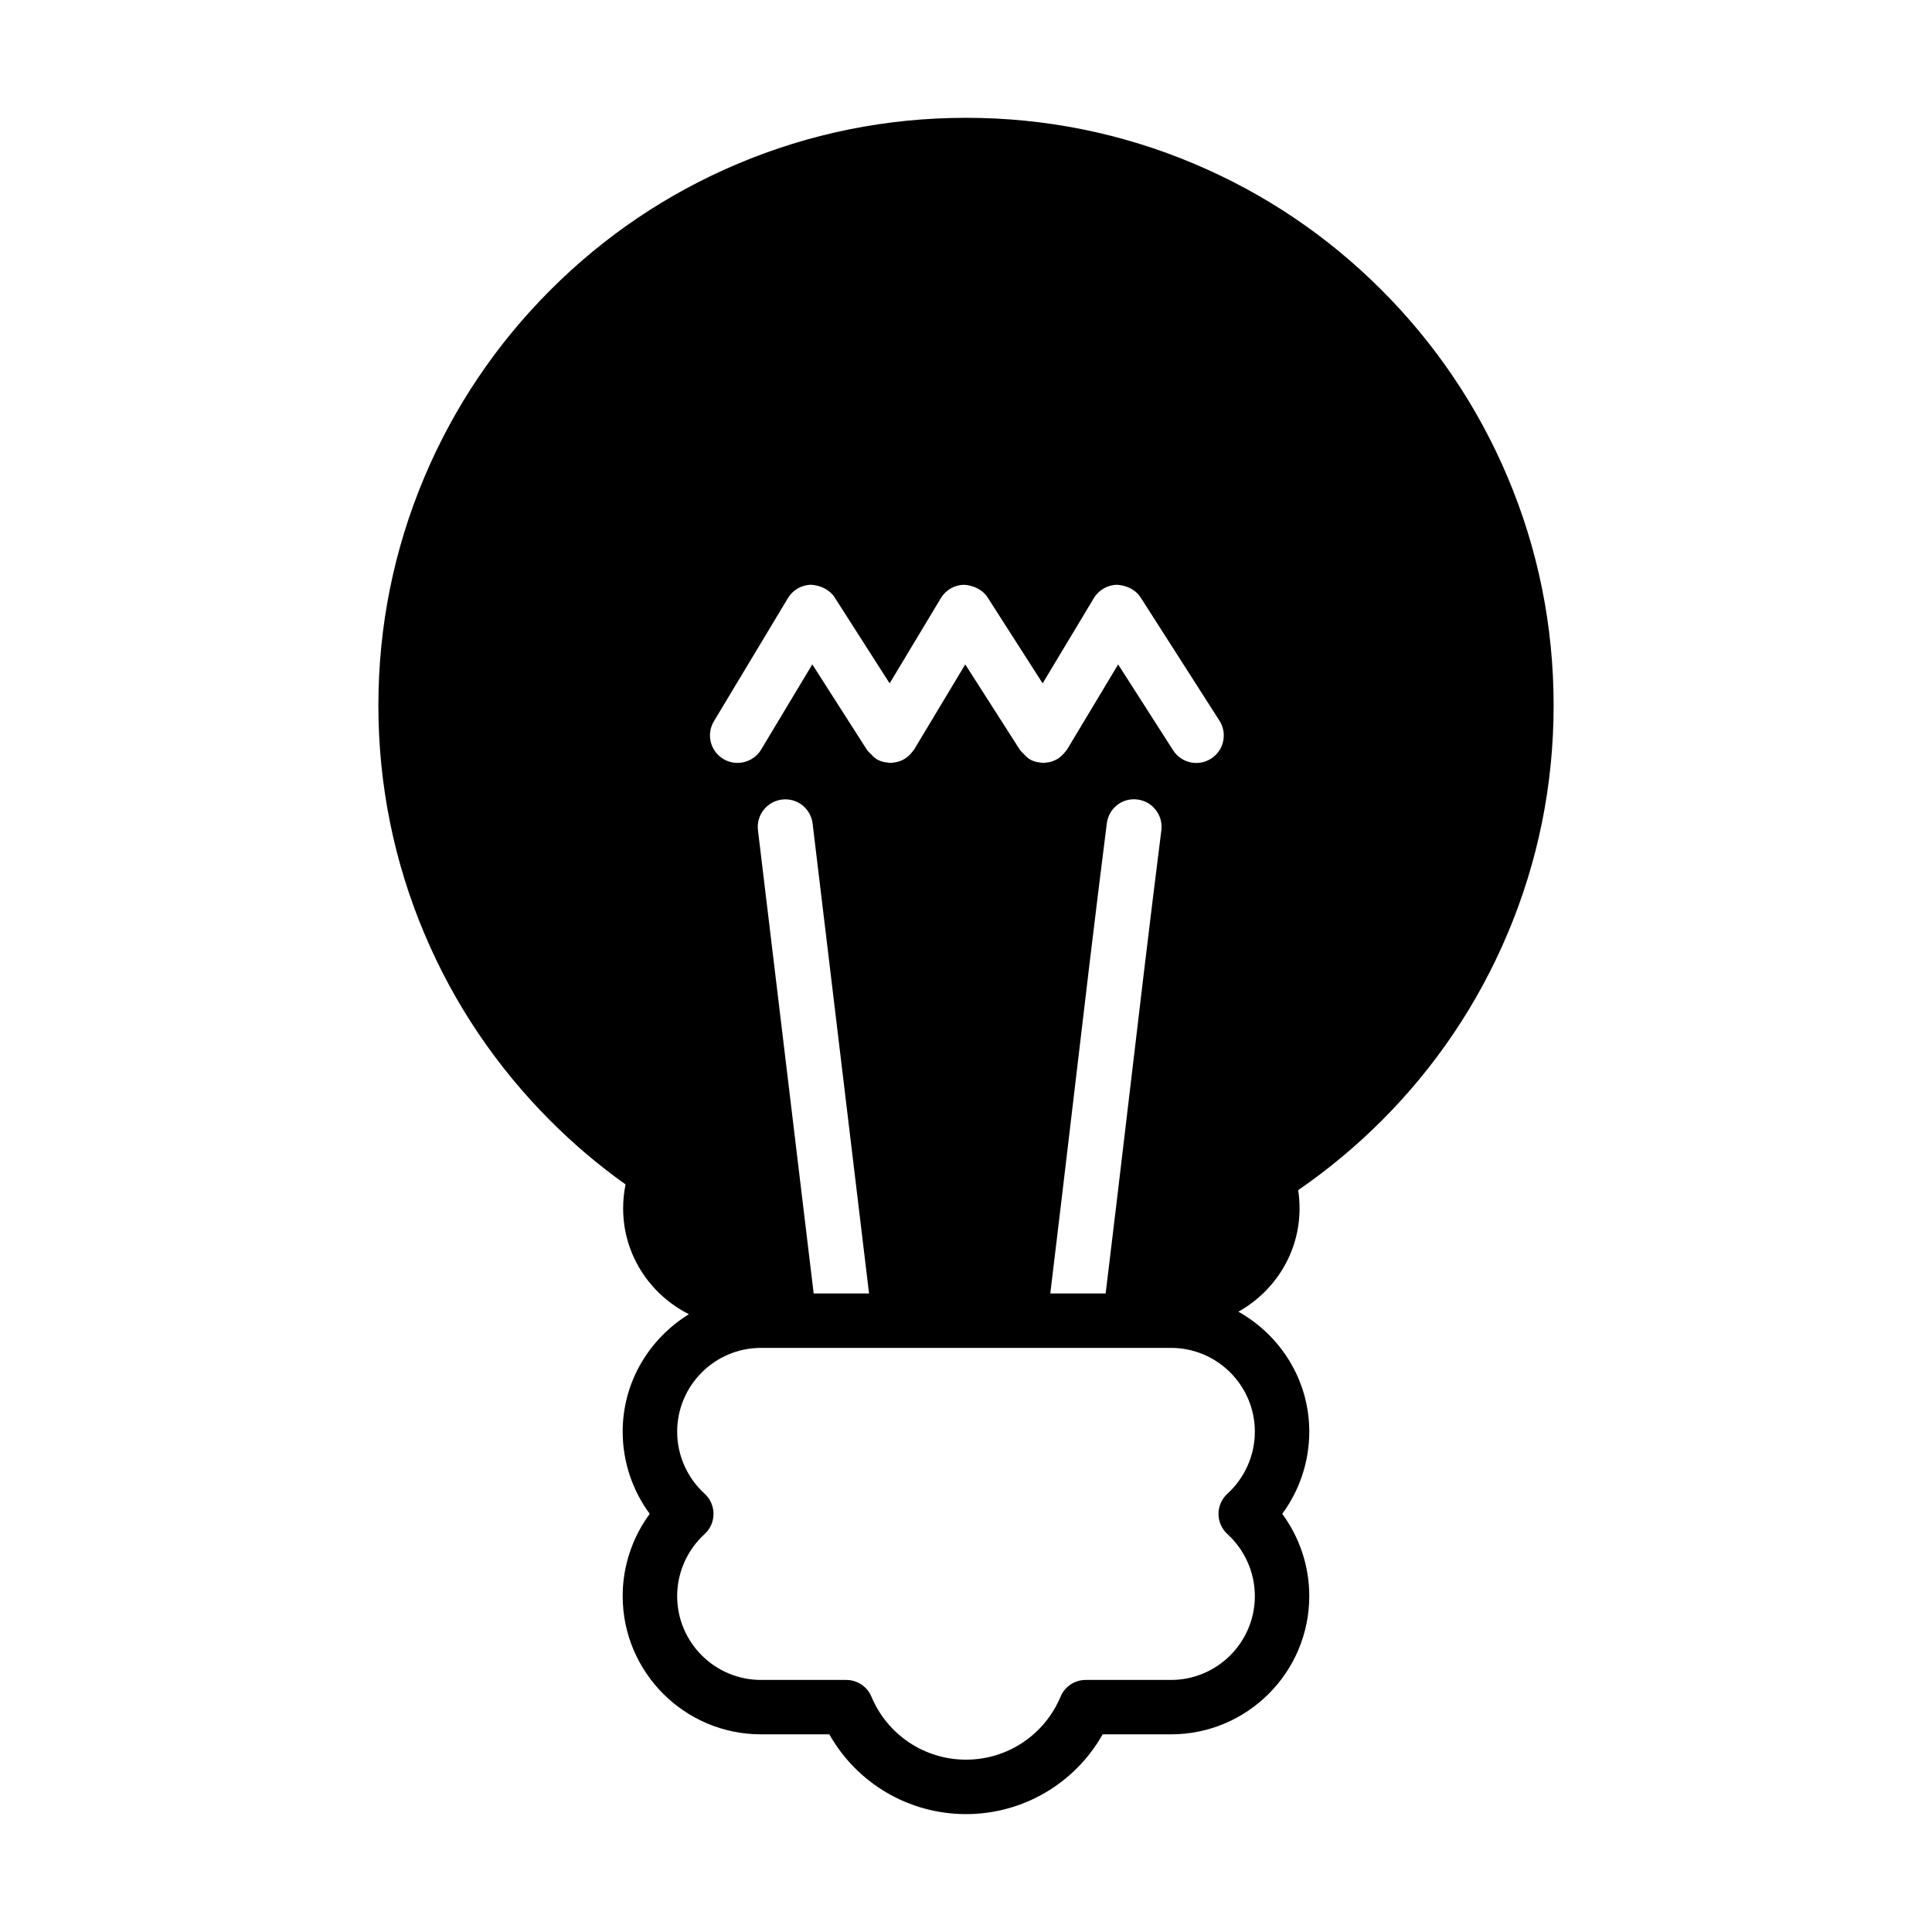 <?xml version="1.0" encoding="UTF-8"?>
<!-- Uploaded to: SVG Repo, www.svgrepo.com, Generator: SVG Repo Mixer Tools -->
<svg fill="#000000" width="800px" height="800px" version="1.1" viewBox="144 144 512 512" xmlns="http://www.w3.org/2000/svg">
 <path d="m510.1 220.83c-14.297-14.297-30.953-25.531-49.5-33.367-19.184-8.121-39.574-12.242-60.602-12.242-21.016 0-41.418 4.121-60.613 12.238-18.539 7.836-35.199 19.07-49.496 33.367s-25.531 30.961-33.371 49.496c-8.117 19.195-12.242 39.598-12.242 60.609 0 21.035 4.125 41.418 12.242 60.613 7.84 18.551 19.074 35.195 33.371 49.5 6.195 6.203 12.836 11.828 19.895 16.848-0.43 2.051-0.645 4.172-0.645 6.352 0 12.312 7.141 22.852 17.426 28.035-10.488 6.465-17.551 17.949-17.551 31.129 0 7.879 2.555 15.527 7.168 21.773-4.613 6.277-7.168 13.906-7.168 21.785 0 20.211 16.434 36.652 36.648 36.652h18.117c7.332 12.973 21.07 21.141 36.219 21.141s28.895-8.168 36.215-21.141h18.117c20.211 0 36.641-16.445 36.641-36.652 0-7.879-2.543-15.508-7.168-21.785 4.625-6.246 7.168-13.895 7.168-21.773 0-13.688-7.629-25.512-18.781-31.797 9.613-5.391 16.203-15.566 16.203-27.379 0-1.652-0.121-3.258-0.363-4.832 7.863-5.406 15.234-11.539 22.078-18.367 14.305-14.305 25.527-30.953 33.371-49.5 8.125-19.195 12.246-39.578 12.246-60.613 0-21.008-4.117-41.414-12.246-60.609-7.848-18.523-19.078-35.18-33.379-49.48zm-176.91 114.32 19.625-32.656c1.301-2.16 3.617-3.492 6.141-3.523 2.309 0.125 4.887 1.23 6.238 3.352l14.57 22.777 13.582-22.605c1.301-2.16 3.629-3.492 6.141-3.523 2.348 0.125 4.883 1.23 6.238 3.352l14.586 22.773 13.574-22.598c1.301-2.16 3.629-3.492 6.152-3.523 2.394 0.125 4.875 1.23 6.238 3.352l20.887 32.652c2.172 3.391 1.184 7.894-2.211 10.066-3.391 2.176-7.891 1.176-10.062-2.207l-14.566-22.758-13.559 22.582c-0.066 0.105-0.156 0.18-0.23 0.281-0.055 0.082-0.109 0.141-0.176 0.215-0.508 0.699-1.113 1.281-1.785 1.742-0.066 0.031-0.098 0.102-0.156 0.141-0.031 0.016-0.059 0.016-0.098 0.039-0.734 0.453-1.562 0.762-2.402 0.934-0.188 0.031-0.363 0.047-0.559 0.059-0.281 0.039-0.559 0.105-0.852 0.105-0.395 0-0.789-0.098-1.184-0.156-0.188-0.031-0.363-0.031-0.539-0.07-0.695-0.16-1.371-0.414-2.016-0.805-0.051-0.031-0.086-0.098-0.141-0.125-0.504-0.312-0.898-0.766-1.309-1.203-0.25-0.266-0.551-0.484-0.754-0.785-0.066-0.082-0.145-0.117-0.203-0.203l-14.559-22.758-13.562 22.582c-0.074 0.105-0.168 0.188-0.238 0.297-0.039 0.066-0.105 0.125-0.156 0.191-0.516 0.707-1.125 1.301-1.82 1.762-0.051 0.039-0.086 0.102-0.137 0.133-0.031 0.016-0.059 0.016-0.082 0.031-0.762 0.465-1.562 0.77-2.414 0.941-0.188 0.031-0.363 0.047-0.551 0.059-0.293 0.039-0.57 0.105-0.863 0.105-0.398 0-0.789-0.098-1.184-0.156-0.176-0.031-0.363-0.031-0.539-0.07-0.684-0.16-1.371-0.414-2.023-0.805-0.047-0.031-0.074-0.098-0.125-0.125-0.508-0.324-0.926-0.781-1.352-1.23-0.242-0.262-0.527-0.465-0.719-0.746-0.059-0.086-0.168-0.121-0.215-0.215l-14.551-22.758-13.562 22.582c-1.371 2.273-3.785 3.523-6.258 3.523-1.281 0-2.57-0.328-3.742-1.031-3.473-2.062-4.586-6.547-2.519-9.992zm109.5 104.11c-1.867 15.828-3.754 31.656-5.68 47.52h-14.672c1.996-16.445 3.934-32.832 5.871-49.227 2.953-25.086 5.914-50.16 9.109-75.352 0.5-3.988 4.074-6.856 8.137-6.324 3.981 0.516 6.82 4.152 6.316 8.152-3.18 25.152-6.121 50.191-9.082 75.23zm-68.383 47.52h-14.676l-14.766-122.79c-0.469-3.996 2.387-7.621 6.383-8.102 4.031-0.484 7.617 2.383 8.105 6.367zm102.24 36.633c0 6.246-2.66 12.238-7.269 16.434-1.512 1.379-2.363 3.324-2.363 5.344 0 2.035 0.852 3.981 2.363 5.356 4.609 4.207 7.269 10.191 7.269 16.434 0 12.254-9.969 22.219-22.219 22.219h-22.598c-2.918 0-5.543 1.738-6.66 4.418-4.254 10.156-14.09 16.711-25.07 16.711-10.977 0-20.816-6.559-25.07-16.711-1.125-2.68-3.754-4.418-6.66-4.418h-22.605c-12.242 0-22.207-9.969-22.207-22.219 0-6.238 2.66-12.227 7.273-16.434 1.508-1.371 2.359-3.316 2.359-5.356 0-2.016-0.852-3.961-2.359-5.344-4.613-4.195-7.273-10.184-7.273-16.434 0-12.242 9.965-22.207 22.207-22.207h108.66c12.258-0.004 22.223 9.965 22.223 22.207z"/>
</svg>